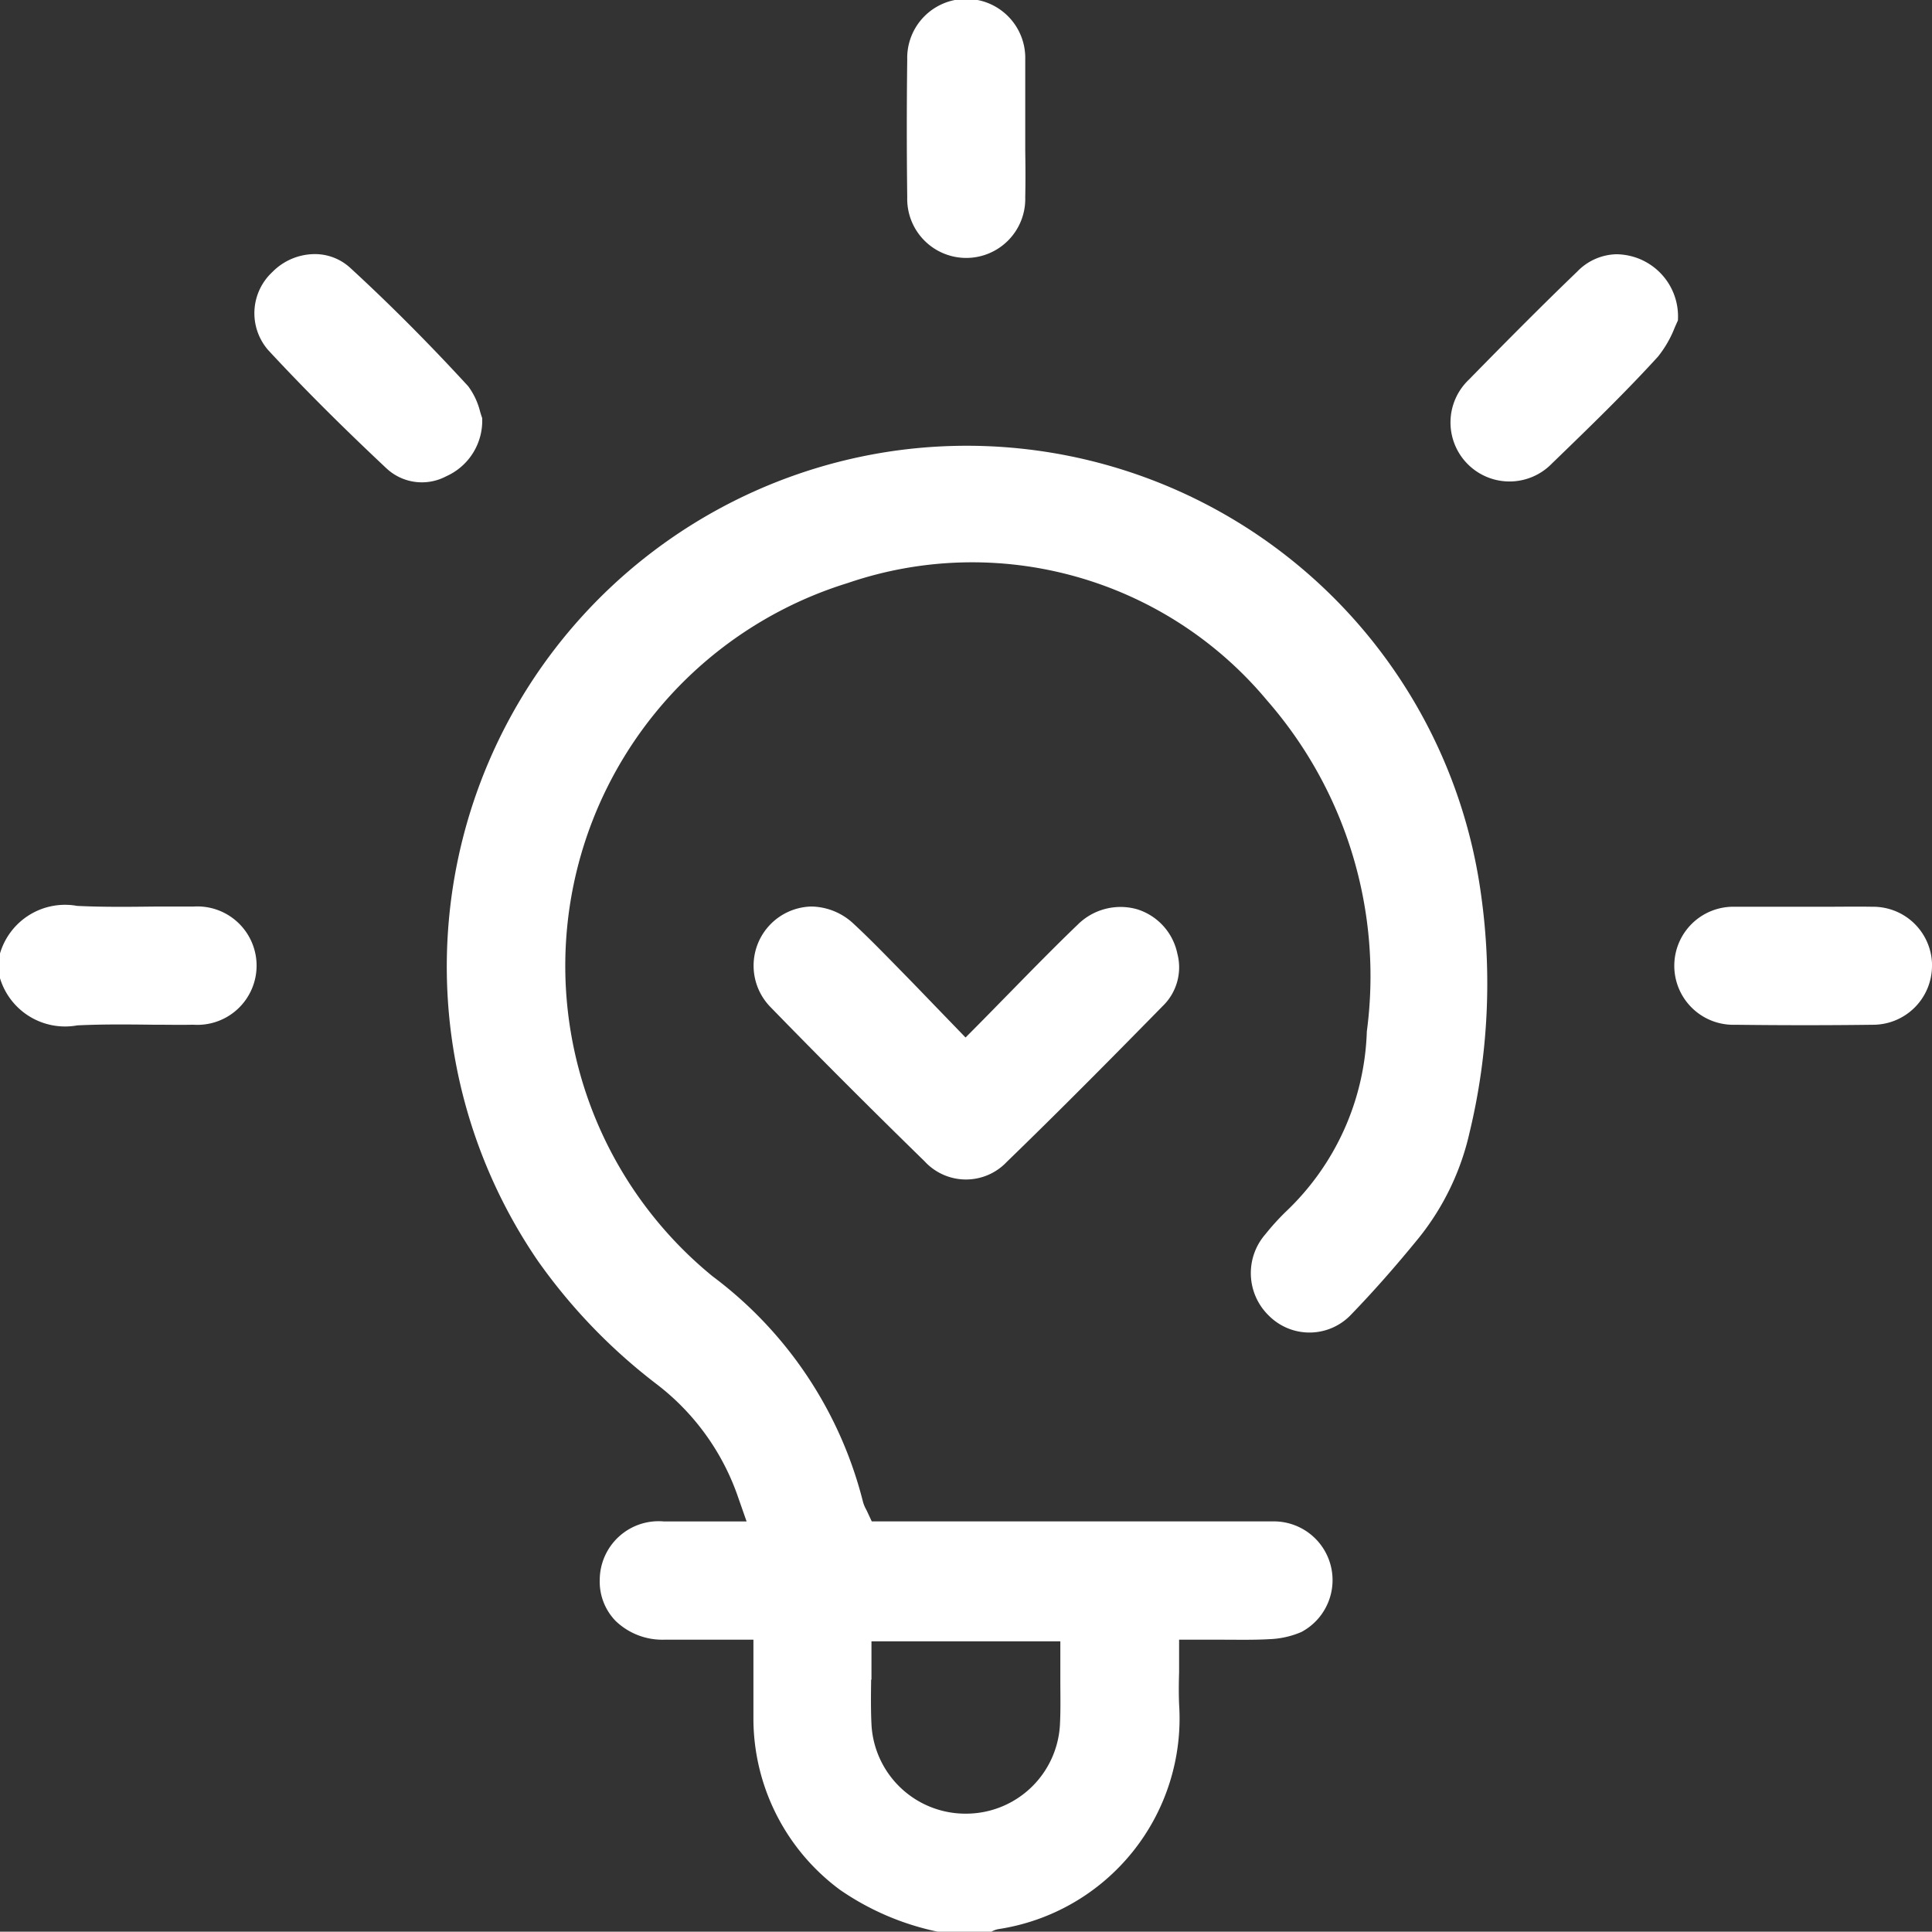 <svg xmlns="http://www.w3.org/2000/svg" xmlns:xlink="http://www.w3.org/1999/xlink" width="40.457" height="40.451" viewBox="0 0 40.457 40.451"><rect x="0" y="0" width="40.457" height="40.451" fill="#333333" stroke="none"/><defs><clipPath id="a"><rect width="40.457" height="40.452" fill="#fff"/></clipPath></defs><g clip-path="url(#a)"><path d="M117.911,110.927a13.33,13.33,0,0,0,.236-4.974A10.87,10.87,0,0,0,105.6,96.708a10.909,10.909,0,0,0-7.2,16.926,11.812,11.812,0,0,0,2.479,2.574,5.039,5.039,0,0,1,1.716,2.385l.173.494h-.929c-.284,0-.543,0-.8,0a1.233,1.233,0,0,0-1.346,1.222,1.181,1.181,0,0,0,.333.862,1.412,1.412,0,0,0,1.014.392c.333,0,.666,0,1.008,0h.863v.371c0,.148,0,.291,0,.431v.018c0,.3,0,.586,0,.869a4.465,4.465,0,0,0,1.813,3.549,5.616,5.616,0,0,0,2.048.877h1.122a.452.452,0,0,1,.164-.057,4.463,4.463,0,0,0,3.767-4.705c-.009-.225-.007-.441,0-.669,0-.1,0-.207,0-.313v-.371h.371c.16,0,.315,0,.467,0h.022c.358,0,.7.008,1.03-.011a1.853,1.853,0,0,0,.672-.151,1.23,1.23,0,0,0-.611-2.315c-1.706,0-3.44,0-5.121,0h-3.266l-.1-.215-.022-.044a.688.688,0,0,1-.065-.164,8.476,8.476,0,0,0-3.144-4.708,8.391,8.391,0,0,1,2.831-14.52,8.038,8.038,0,0,1,8.779,2.461,8.773,8.773,0,0,1,2.088,6.93,5.432,5.432,0,0,1-1.7,3.778,5.089,5.089,0,0,0-.422.466,1.24,1.24,0,0,0,.077,1.714,1.2,1.2,0,0,0,1.72-.033c.461-.477.923-1,1.412-1.6a5.419,5.419,0,0,0,1.067-2.221M105.383,122.4h0c0-.142,0-.286,0-.432v-.371h3.955v.371c0,.147,0,.292,0,.434,0,.321.008.625-.008.938a1.97,1.97,0,0,1-1.975,1.866h-.022a1.971,1.971,0,0,1-1.95-1.87c-.015-.312-.011-.615-.007-.936" transform="translate(-87.134 -87.227)" fill="#fff"/><path d="M190.788,363.531Z" transform="translate(-172.33 -328.36)" fill="#fff"/><path d="M0,197.117v.518a1.424,1.424,0,0,0,1.618.988c.533-.026,1.069-.02,1.587-.014h.026c.268,0,.545.006.816,0a1.24,1.24,0,1,0,0-2.474c-.276,0-.558,0-.831,0-.522.006-1.061.012-1.6-.014A1.42,1.42,0,0,0,0,197.117" transform="translate(0 -177.151)" fill="#fff"/><path d="M166.581,201.539a1.176,1.176,0,0,0,1.724.01c1.115-1.08,2.227-2.205,3.262-3.26a1.127,1.127,0,0,0,.307-1.1,1.234,1.234,0,0,0-.844-.928,1.271,1.271,0,0,0-1.248.328c-.474.455-.928.919-1.409,1.41l-.014.014c-.214.218-.43.44-.653.665l-.267.269-.636-.658c-.238-.247-.46-.478-.684-.706l-.183-.187c-.269-.274-.547-.558-.831-.821a1.32,1.32,0,0,0-.892-.371,1.239,1.239,0,0,0-.864,2.1h0c1.023,1.052,2.08,2.11,3.231,3.234" transform="translate(-147.22 -177.221)" fill="#fff"/><path d="M59.8,58.44c-.014-.039-.028-.083-.042-.129a1.5,1.5,0,0,0-.25-.536c-.791-.862-1.622-1.7-2.471-2.48a1.094,1.094,0,0,0-.746-.288,1.25,1.25,0,0,0-.886.377,1.176,1.176,0,0,0-.088,1.631c.732.791,1.543,1.6,2.479,2.479a1.087,1.087,0,0,0,1.252.165,1.273,1.273,0,0,0,.752-1.22" transform="translate(-49.703 -49.686)" fill="#fff"/><path d="M317.978,55.156a1.335,1.335,0,0,0-.545-.126,1.177,1.177,0,0,0-.826.365c-.683.657-1.4,1.375-2.266,2.26a1.236,1.236,0,1,0,1.74,1.755l.081-.078c.717-.694,1.458-1.412,2.137-2.157a2.336,2.336,0,0,0,.355-.618c.023-.051.044-.1.063-.14a1.3,1.3,0,0,0-.739-1.26" transform="translate(-283.581 -49.706)" fill="#fff"/><path d="M198.721,2.234c0-.323,0-.657,0-.986a1.236,1.236,0,1,0-2.471,0c-.012.949-.012,1.918,0,2.882a1.236,1.236,0,1,0,2.471,0c.007-.329.005-.663,0-.986V3.1q0-.209,0-.417t0-.417Z" transform="translate(-177.252)" fill="#fff"/><path d="M368.033,197.463a1.233,1.233,0,0,0-1.251-1.233c-.333-.006-.68,0-.987,0h-.037c-.281,0-.562,0-.834,0h-.478c-.181,0-.362,0-.542,0a1.236,1.236,0,1,0,.005,2.471c.994.012,1.963.012,2.882,0a1.236,1.236,0,0,0,1.241-1.238" transform="translate(-327.575 -177.242)" fill="#fff"/></g></svg>